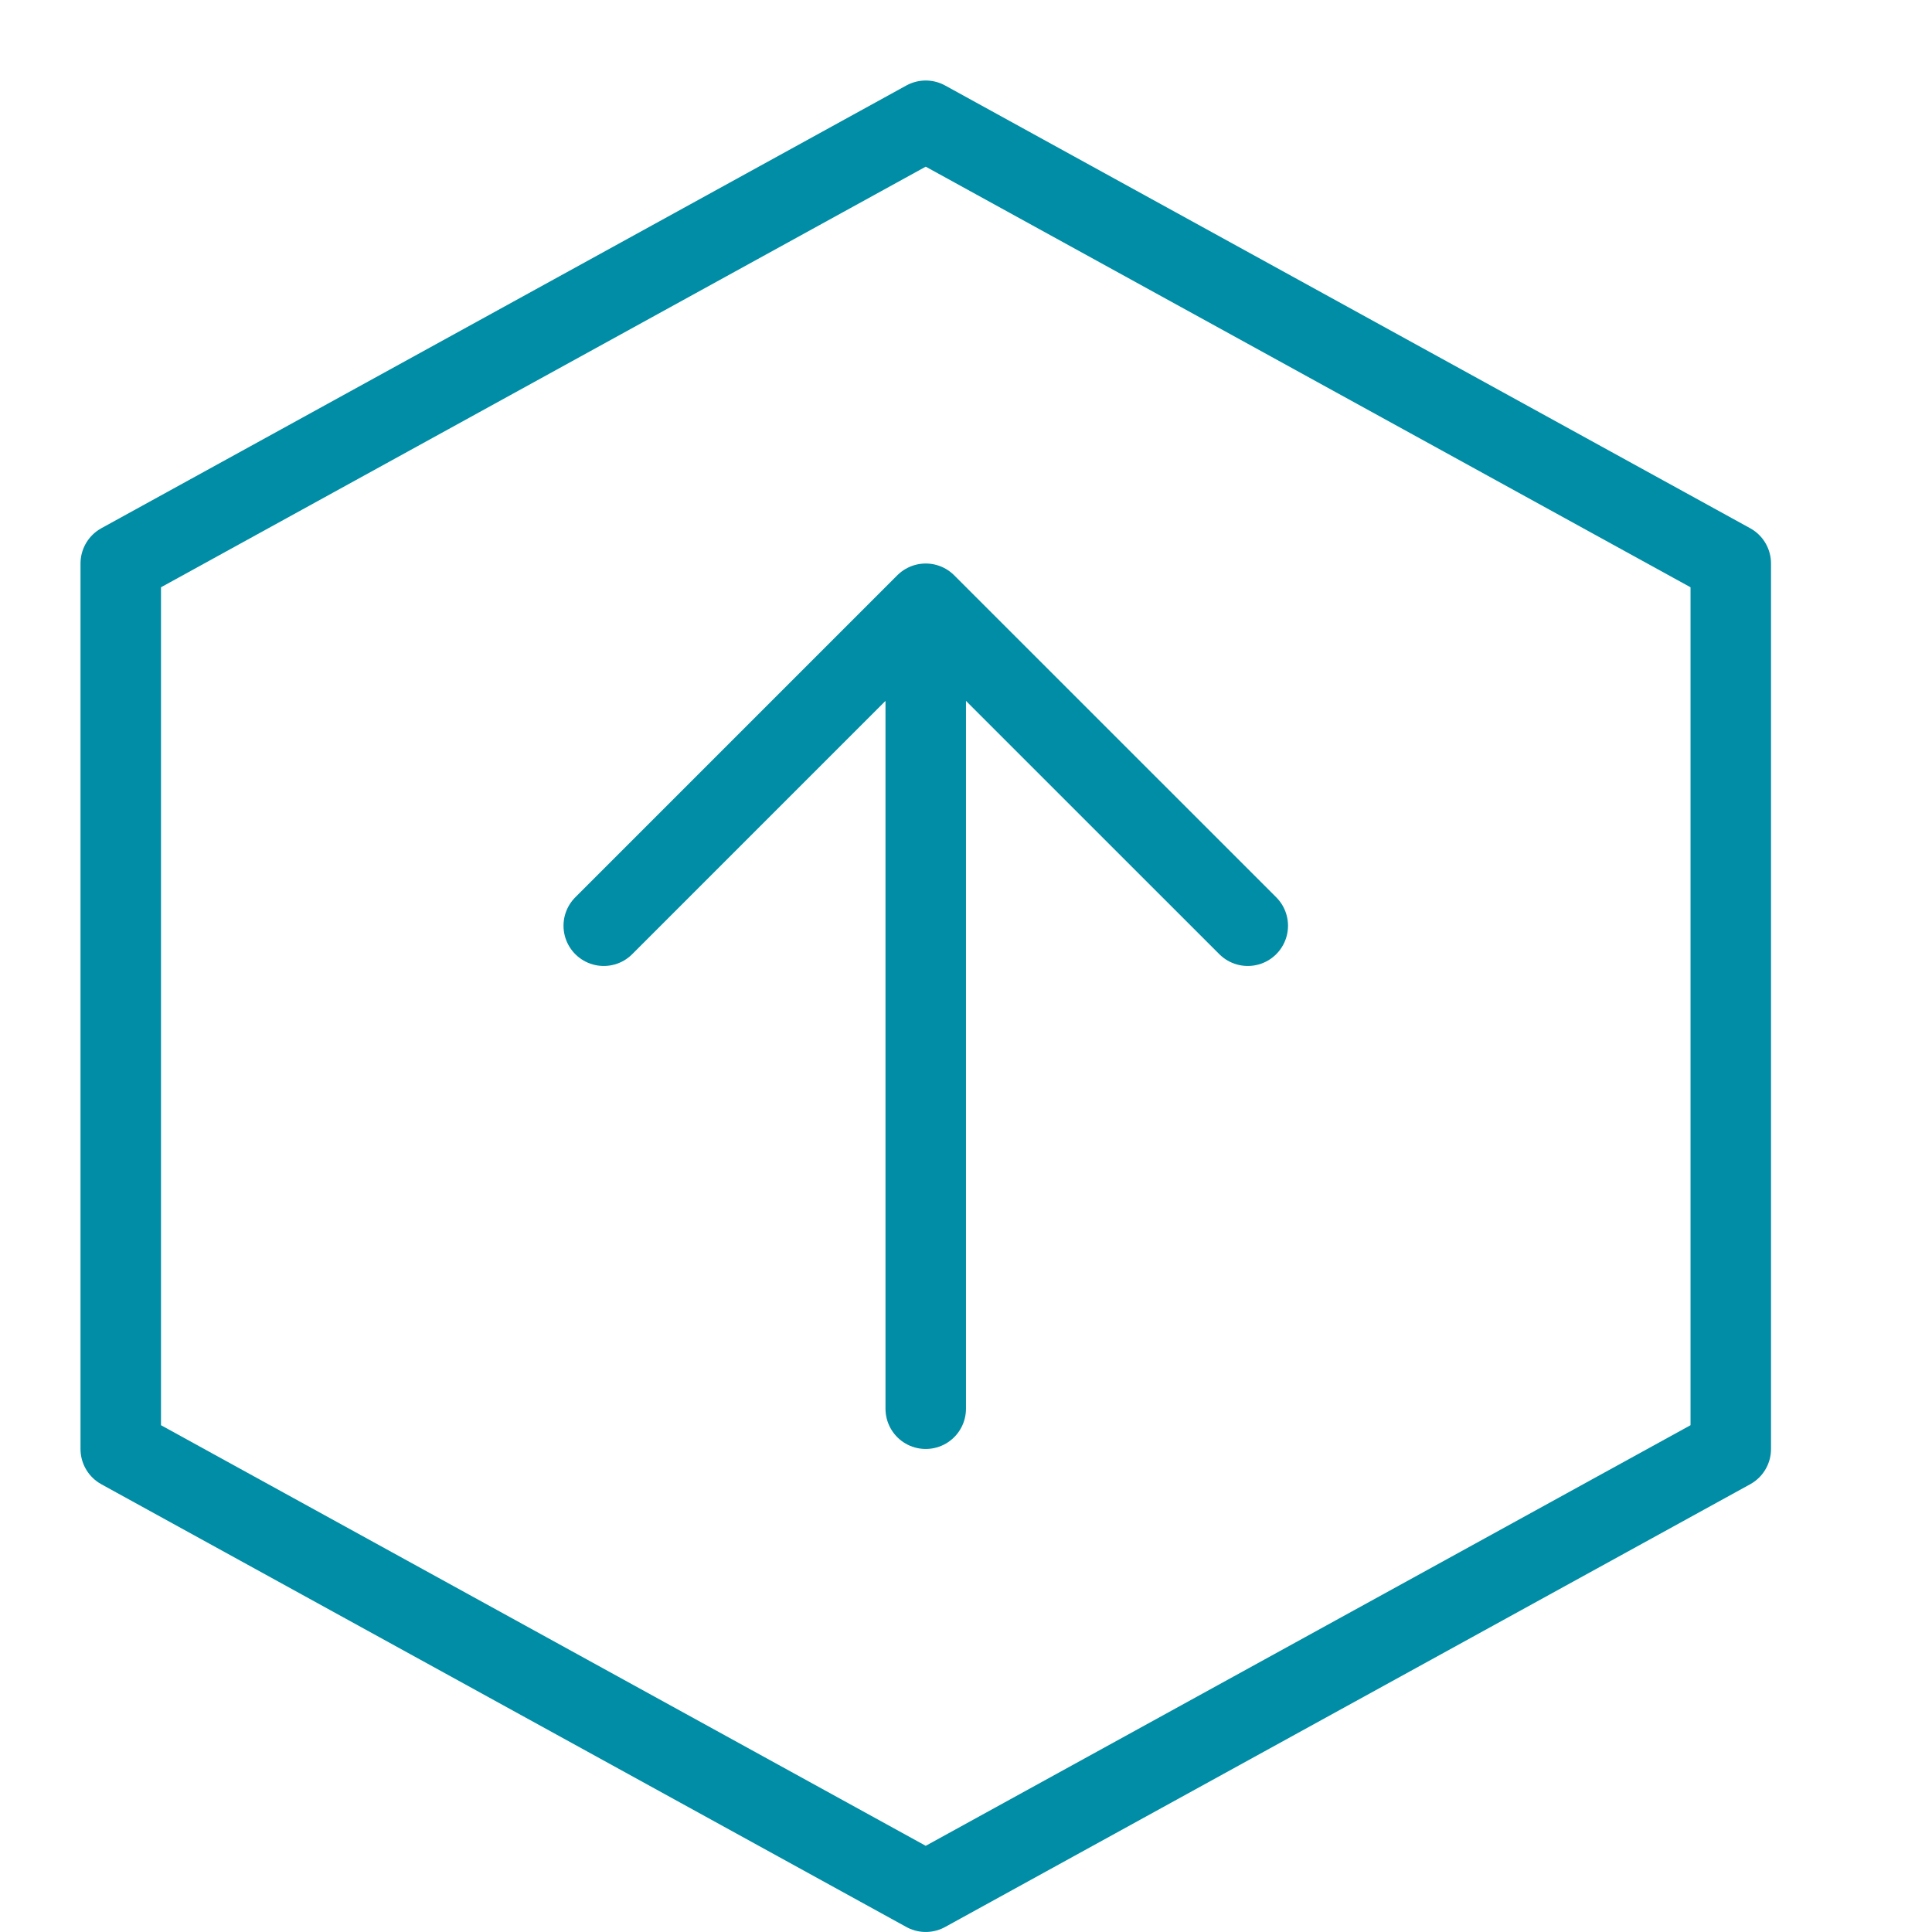 <svg width="32" height="32" viewBox="0 0 32 32" fill="none" xmlns="http://www.w3.org/2000/svg">
<g clip-path="url(#clip0_529_1892)">
<path d="M10 15.333L15.333 10M15.333 10L20.667 15.333M15.333 10V23.333" stroke="#008DA5" stroke-width="1.333" stroke-miterlimit="10" stroke-linecap="round" stroke-linejoin="round"/>
<path d="M28.667 24L15.333 31.333L2 24V9.333L15.333 2L28.667 9.333V24Z" stroke="#008DA5" stroke-width="1.333" stroke-miterlimit="10" stroke-linecap="round" stroke-linejoin="round"/>
</g>
<defs>
<clipPath id="clip0_529_1892">
<rect width="32" height="32" fill="white"/>
</clipPath>
</defs>
</svg>
